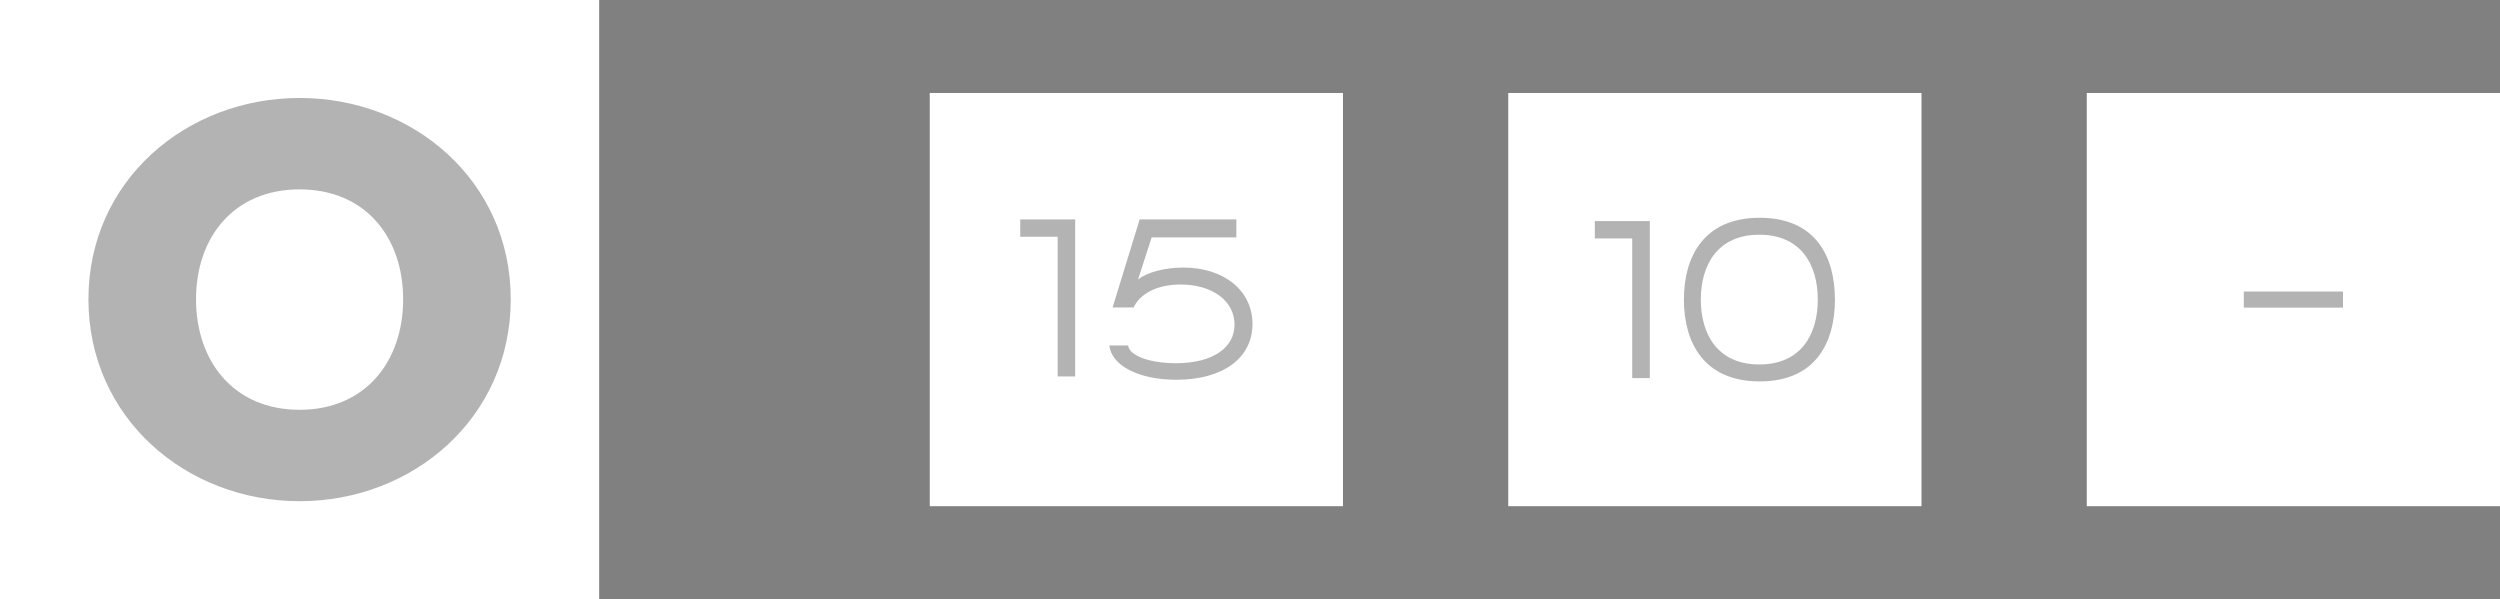 <?xml version="1.0" encoding="utf-8"?>
<svg xmlns="http://www.w3.org/2000/svg" fill="none" height="100%" overflow="visible" preserveAspectRatio="none" style="display: block;" viewBox="0 0 121 29" width="100%">
<rect x="0" y="0" width="121" height="29" fill="#808080" stroke="none"/>
<g id="Frame 405">
<g id="Frame 460">
<rect fill="white" height="29" width="29"/>
<path d="M14.5 24.258C9.012 24.258 4.28 20.226 4.28 14.486C4.28 8.746 9.012 4.742 14.5 4.742C19.988 4.742 24.72 8.746 24.72 14.486C24.72 20.226 19.988 24.258 14.5 24.258ZM14.5 19.834C17.692 19.834 19.512 17.482 19.512 14.486C19.512 11.49 17.692 9.166 14.5 9.166C11.308 9.166 9.488 11.49 9.488 14.486C9.488 17.482 11.308 19.834 14.5 19.834Z" fill="black" id="0" opacity="0.3"/>
</g>
<g id="Frame 464">
<g id="Frame 461">
<rect fill="white" height="20" transform="translate(45 4.5)" width="20"/>
<g id="15" opacity="0.3">
<path d="M52.039 18.22H51.19V11.46H49.38V10.62H52.039V18.22Z" fill="black"/>
<path d="M56.931 18.38C55.141 18.38 53.8 17.71 53.691 16.72H54.6C54.67 17.25 55.73 17.58 56.91 17.58C58.7 17.58 59.751 16.83 59.751 15.71C59.751 14.55 58.66 13.77 57.141 13.77C55.941 13.77 55.151 14.26 54.87 14.88H53.85L55.16 10.62H59.84V11.49H55.74L55.081 13.53C55.501 13.18 56.38 12.95 57.27 12.95C59.261 12.95 60.62 14.08 60.62 15.68C60.62 17.31 59.221 18.38 56.931 18.38Z" fill="black"/>
</g>
</g>
<g id="Frame 462">
<rect fill="white" height="20" transform="translate(73 4.5)" width="20"/>
<g id="10" opacity="0.3">
<path d="M79.85 18.3H78.999V11.54H77.189V10.7H79.85V18.3Z" fill="black"/>
<path d="M85.171 18.46C82.451 18.46 81.501 16.56 81.501 14.5C81.501 12.44 82.451 10.54 85.171 10.54C87.891 10.54 88.811 12.44 88.811 14.5C88.811 16.56 87.891 18.46 85.171 18.46ZM85.15 17.64C87.16 17.64 87.981 16.2 87.981 14.5C87.981 12.8 87.16 11.36 85.15 11.36C83.15 11.36 82.32 12.8 82.32 14.5C82.32 16.2 83.15 17.64 85.15 17.64Z" fill="black"/>
</g>
</g>
<g id="Frame 463">
<rect fill="white" height="20" transform="translate(101 4.5)" width="20"/>
<path d="M113.4 14.11V14.89H108.6V14.11H113.4Z" fill="black" id="-" opacity="0.3"/>
</g>
</g>
</g>
</svg>